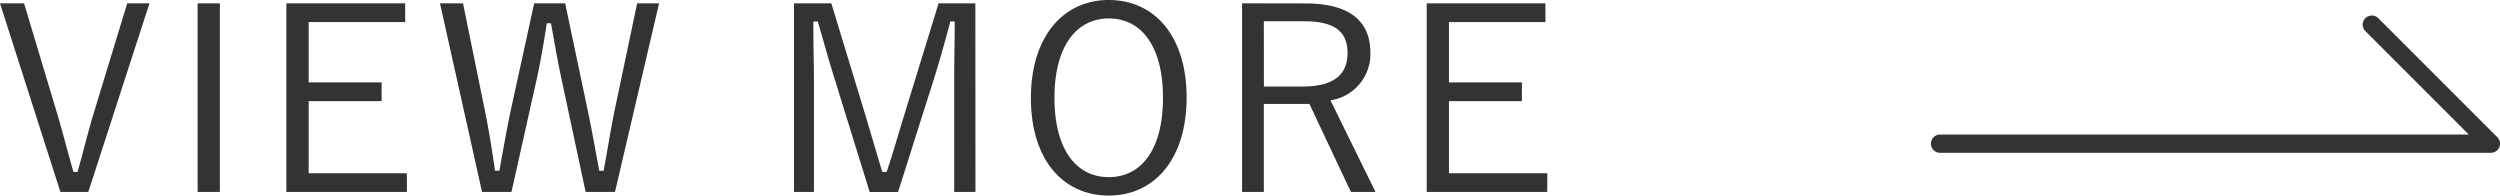 <svg xmlns="http://www.w3.org/2000/svg" width="136.743" height="10.696" viewBox="0 0 136.743 10.696">
  <g id="グループ_191" data-name="グループ 191" transform="translate(-934.028 -8547.965)">
    <path id="パス_971" data-name="パス 971" d="M1070.271,1236.324h-30.127a.5.5,0,0,1,0-1h28.92l-5.663-5.663a.5.5,0,0,1,.707-.707l6.517,6.516a.5.5,0,0,1-.354.854Z" transform="translate(0 7320)" fill="#323333"/>
    <path id="パス_1437" data-name="パス 1437" d="M8.638-10.57H7.42L5.614-4.648c-.35,1.148-.588,2.17-.91,3.3H4.48c-.336-1.148-.588-2.2-.938-3.346L1.778-10.57H.462L3.766-.252H5.292Zm3.85,0H11.27V-.252h1.218Zm10.136,0h-6.5V-.252h6.594V-1.274H17.346V-5.222h3.99V-6.244h-3.99v-3.3h5.278Zm13.888,0h-1.2L34.076-4.7c-.238,1.162-.364,2.058-.6,3.29h-.238c-.224-1.232-.392-2.156-.616-3.248L31.374-10.57H29.68L28.406-4.746c-.238,1.106-.42,2.2-.63,3.332h-.238c-.168-1.148-.336-2.24-.574-3.388L25.788-10.57h-1.26l2.3,10.318h1.61l1.316-5.88c.266-1.176.434-2.184.616-3.346H30.6c.21,1.162.378,2.156.644,3.374L32.494-.252H34.1Zm17.3,0H51.8l-1.876,6.1c-.336,1.092-.6,2.044-.966,3.122H48.72c-.322-1.064-.63-2.128-.938-3.15L45.934-10.57H43.89V-.252h1.092V-6.3c0-1.176-.042-2.156-.028-3.276h.238c.336,1.134.588,2.086.938,3.192l1.9,6.132h1.554L51.534-6.4c.364-1.162.616-2.086.91-3.178h.238c0,1.12-.028,2.086-.028,3.262V-.252h1.162Zm7.294-.182c-2.45,0-4.256,1.96-4.256,5.362S58.632-.056,61.11-.056s4.256-1.974,4.256-5.362S63.588-10.752,61.11-10.752Zm0,1.008c1.764,0,2.968,1.484,2.968,4.34s-1.2,4.34-2.968,4.34-2.968-1.5-2.968-4.34S59.36-9.744,61.11-9.744ZM68.4-10.57V-.252h1.19V-5.068h2.492L74.354-.252H75.7L73.234-5.264a2.559,2.559,0,0,0,2.184-2.6c0-1.708-1.106-2.7-3.542-2.7Zm1.19.98h2.212c1.722,0,2.366.616,2.366,1.736,0,1.162-.728,1.834-2.45,1.834H69.594Zm15.4-.98H78.5V-.252h6.594V-1.274H79.716V-5.222h3.99V-6.244h-3.99v-3.3h5.278Z" transform="translate(933.566 8558.717)" fill="#333"/>
  </g>
</svg>
